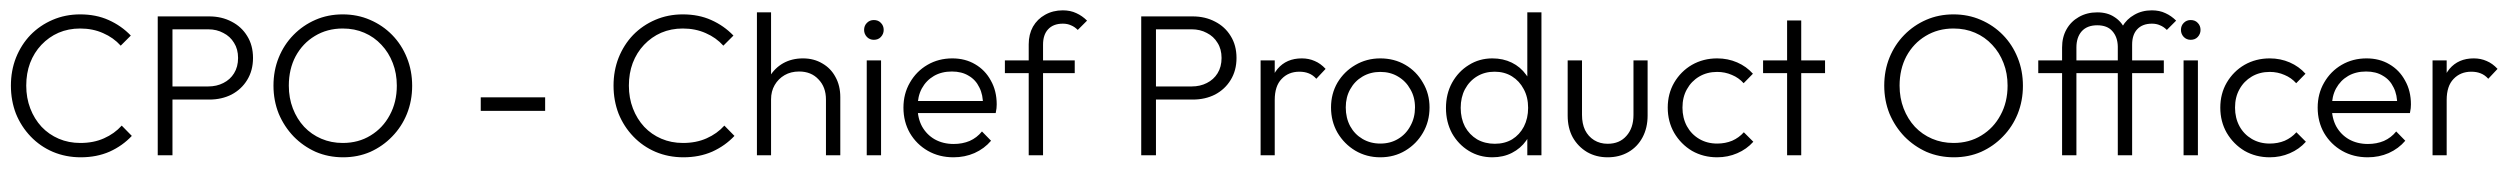 <svg width="161" height="11" viewBox="0 0 161 11" fill="none" xmlns="http://www.w3.org/2000/svg">
<path d="M5.2 10.13C4.559 10.13 3.961 10.013 3.406 9.779C2.86 9.545 2.383 9.216 1.976 8.791C1.569 8.366 1.252 7.877 1.027 7.322C0.81 6.759 0.702 6.156 0.702 5.515C0.702 4.874 0.81 4.276 1.027 3.721C1.252 3.158 1.564 2.668 1.963 2.252C2.37 1.836 2.847 1.511 3.393 1.277C3.939 1.043 4.528 0.926 5.161 0.926C5.846 0.926 6.457 1.047 6.994 1.29C7.54 1.533 8.017 1.866 8.424 2.291L7.774 2.941C7.462 2.594 7.085 2.326 6.643 2.135C6.201 1.936 5.707 1.836 5.161 1.836C4.658 1.836 4.195 1.927 3.77 2.109C3.354 2.291 2.986 2.551 2.665 2.889C2.353 3.218 2.11 3.608 1.937 4.059C1.772 4.501 1.69 4.986 1.69 5.515C1.69 6.044 1.777 6.533 1.95 6.984C2.123 7.435 2.366 7.829 2.678 8.167C2.99 8.496 3.358 8.752 3.783 8.934C4.208 9.116 4.671 9.207 5.174 9.207C5.746 9.207 6.253 9.107 6.695 8.908C7.146 8.709 7.527 8.436 7.839 8.089L8.489 8.752C8.09 9.177 7.614 9.515 7.059 9.766C6.504 10.009 5.885 10.13 5.2 10.13ZM10.769 6.412V5.567H13.408C13.772 5.567 14.097 5.493 14.383 5.346C14.677 5.199 14.907 4.991 15.072 4.722C15.245 4.445 15.332 4.115 15.332 3.734C15.332 3.353 15.245 3.028 15.072 2.759C14.907 2.482 14.677 2.269 14.383 2.122C14.097 1.966 13.772 1.888 13.408 1.888H10.769V1.056H13.473C14.01 1.056 14.491 1.169 14.916 1.394C15.34 1.611 15.674 1.918 15.917 2.317C16.168 2.716 16.294 3.188 16.294 3.734C16.294 4.271 16.168 4.744 15.917 5.151C15.674 5.55 15.34 5.862 14.916 6.087C14.491 6.304 14.01 6.412 13.473 6.412H10.769ZM10.158 10V1.056H11.107V10H10.158ZM22.097 10.13C21.464 10.13 20.875 10.013 20.329 9.779C19.791 9.536 19.319 9.207 18.912 8.791C18.505 8.366 18.184 7.877 17.95 7.322C17.724 6.759 17.612 6.156 17.612 5.515C17.612 4.865 17.724 4.263 17.95 3.708C18.175 3.153 18.491 2.668 18.899 2.252C19.306 1.836 19.779 1.511 20.316 1.277C20.853 1.043 21.438 0.926 22.071 0.926C22.703 0.926 23.288 1.043 23.826 1.277C24.372 1.511 24.849 1.836 25.256 2.252C25.663 2.668 25.98 3.158 26.205 3.721C26.43 4.276 26.543 4.878 26.543 5.528C26.543 6.169 26.43 6.772 26.205 7.335C25.98 7.89 25.663 8.375 25.256 8.791C24.857 9.207 24.389 9.536 23.852 9.779C23.314 10.013 22.73 10.13 22.097 10.13ZM22.071 9.207C22.747 9.207 23.345 9.047 23.865 8.726C24.393 8.405 24.805 7.968 25.1 7.413C25.403 6.858 25.555 6.226 25.555 5.515C25.555 4.986 25.468 4.501 25.295 4.059C25.122 3.608 24.879 3.218 24.567 2.889C24.255 2.551 23.887 2.291 23.462 2.109C23.046 1.927 22.582 1.836 22.071 1.836C21.404 1.836 20.805 1.996 20.277 2.317C19.757 2.629 19.345 3.062 19.042 3.617C18.747 4.172 18.6 4.804 18.6 5.515C18.6 6.044 18.686 6.533 18.86 6.984C19.033 7.435 19.276 7.829 19.588 8.167C19.9 8.496 20.268 8.752 20.693 8.934C21.117 9.116 21.577 9.207 22.071 9.207ZM30.96 7.14V6.269H35.107V7.14H30.96ZM44.01 10.13C43.368 10.13 42.77 10.013 42.216 9.779C41.67 9.545 41.193 9.216 40.786 8.791C40.378 8.366 40.062 7.877 39.837 7.322C39.62 6.759 39.512 6.156 39.512 5.515C39.512 4.874 39.62 4.276 39.837 3.721C40.062 3.158 40.374 2.668 40.773 2.252C41.18 1.836 41.657 1.511 42.203 1.277C42.749 1.043 43.338 0.926 43.971 0.926C44.655 0.926 45.266 1.047 45.804 1.29C46.35 1.533 46.826 1.866 47.234 2.291L46.584 2.941C46.272 2.594 45.895 2.326 45.453 2.135C45.011 1.936 44.517 1.836 43.971 1.836C43.468 1.836 43.004 1.927 42.58 2.109C42.164 2.291 41.795 2.551 41.475 2.889C41.163 3.218 40.92 3.608 40.747 4.059C40.582 4.501 40.5 4.986 40.5 5.515C40.5 6.044 40.586 6.533 40.76 6.984C40.933 7.435 41.176 7.829 41.488 8.167C41.8 8.496 42.168 8.752 42.593 8.934C43.017 9.116 43.481 9.207 43.984 9.207C44.556 9.207 45.063 9.107 45.505 8.908C45.955 8.709 46.337 8.436 46.649 8.089L47.299 8.752C46.9 9.177 46.423 9.515 45.869 9.766C45.314 10.009 44.694 10.13 44.01 10.13ZM53.192 10V6.412C53.192 5.875 53.032 5.441 52.711 5.112C52.399 4.774 51.983 4.605 51.463 4.605C51.108 4.605 50.796 4.683 50.527 4.839C50.259 4.995 50.046 5.207 49.89 5.476C49.734 5.745 49.656 6.052 49.656 6.399L49.24 6.165C49.24 5.706 49.349 5.294 49.565 4.93C49.782 4.566 50.072 4.28 50.436 4.072C50.809 3.864 51.234 3.76 51.71 3.76C52.178 3.76 52.594 3.868 52.958 4.085C53.322 4.293 53.604 4.583 53.803 4.956C54.011 5.329 54.115 5.762 54.115 6.256V10H53.192ZM48.746 10V0.796H49.656V10H48.746ZM55.818 10V3.89H56.74V10H55.818ZM56.273 2.564C56.099 2.564 55.952 2.503 55.831 2.382C55.709 2.252 55.648 2.1 55.648 1.927C55.648 1.745 55.709 1.593 55.831 1.472C55.952 1.351 56.099 1.29 56.273 1.29C56.463 1.29 56.615 1.351 56.727 1.472C56.849 1.593 56.91 1.745 56.91 1.927C56.91 2.1 56.849 2.252 56.727 2.382C56.615 2.503 56.463 2.564 56.273 2.564ZM61.406 10.13C60.791 10.13 60.24 9.991 59.755 9.714C59.27 9.437 58.884 9.055 58.598 8.57C58.321 8.085 58.182 7.539 58.182 6.932C58.182 6.334 58.321 5.797 58.598 5.32C58.875 4.835 59.252 4.453 59.729 4.176C60.206 3.899 60.739 3.76 61.328 3.76C61.883 3.76 62.372 3.886 62.797 4.137C63.23 4.388 63.568 4.739 63.811 5.19C64.062 5.632 64.188 6.143 64.188 6.724C64.188 6.793 64.184 6.876 64.175 6.971C64.166 7.058 64.149 7.162 64.123 7.283H58.832V6.503H63.629L63.304 6.789C63.313 6.338 63.235 5.953 63.07 5.632C62.914 5.303 62.684 5.051 62.381 4.878C62.086 4.696 61.727 4.605 61.302 4.605C60.86 4.605 60.474 4.7 60.145 4.891C59.816 5.082 59.556 5.35 59.365 5.697C59.183 6.035 59.092 6.438 59.092 6.906C59.092 7.374 59.187 7.786 59.378 8.141C59.577 8.496 59.85 8.774 60.197 8.973C60.552 9.172 60.96 9.272 61.419 9.272C61.792 9.272 62.134 9.207 62.446 9.077C62.758 8.938 63.022 8.735 63.239 8.466L63.824 9.064C63.538 9.402 63.183 9.666 62.758 9.857C62.342 10.039 61.891 10.13 61.406 10.13ZM66.249 10V2.85C66.249 2.425 66.34 2.048 66.522 1.719C66.712 1.39 66.972 1.134 67.302 0.952C67.64 0.761 68.021 0.666 68.446 0.666C68.775 0.666 69.065 0.727 69.317 0.848C69.568 0.961 69.798 1.121 70.006 1.329L69.408 1.927C69.269 1.788 69.122 1.689 68.966 1.628C68.818 1.559 68.645 1.524 68.446 1.524C68.038 1.524 67.722 1.645 67.497 1.888C67.28 2.122 67.172 2.451 67.172 2.876V10H66.249ZM64.715 4.709V3.89H69.213V4.709H64.715ZM74.106 6.412V5.567H76.745C77.109 5.567 77.434 5.493 77.72 5.346C78.014 5.199 78.244 4.991 78.409 4.722C78.582 4.445 78.669 4.115 78.669 3.734C78.669 3.353 78.582 3.028 78.409 2.759C78.244 2.482 78.014 2.269 77.72 2.122C77.434 1.966 77.109 1.888 76.745 1.888H74.106V1.056H76.81C77.347 1.056 77.828 1.169 78.253 1.394C78.677 1.611 79.011 1.918 79.254 2.317C79.505 2.716 79.631 3.188 79.631 3.734C79.631 4.271 79.505 4.744 79.254 5.151C79.011 5.55 78.677 5.862 78.253 6.087C77.828 6.304 77.347 6.412 76.81 6.412H74.106ZM73.495 10V1.056H74.444V10H73.495ZM81.183 10V3.89H82.093V10H81.183ZM82.093 6.438L81.716 6.269C81.716 5.498 81.902 4.887 82.275 4.436C82.656 3.985 83.176 3.76 83.835 3.76C84.138 3.76 84.415 3.816 84.667 3.929C84.918 4.033 85.152 4.202 85.369 4.436L84.771 5.073C84.623 4.908 84.459 4.791 84.277 4.722C84.103 4.653 83.904 4.618 83.679 4.618C83.211 4.618 82.829 4.774 82.535 5.086C82.24 5.389 82.093 5.84 82.093 6.438ZM88.89 10.13C88.301 10.13 87.764 9.987 87.278 9.701C86.802 9.415 86.42 9.029 86.134 8.544C85.857 8.059 85.718 7.517 85.718 6.919C85.718 6.33 85.857 5.797 86.134 5.32C86.42 4.843 86.802 4.466 87.278 4.189C87.764 3.903 88.301 3.76 88.89 3.76C89.488 3.76 90.026 3.899 90.502 4.176C90.979 4.453 91.356 4.835 91.633 5.32C91.919 5.797 92.062 6.33 92.062 6.919C92.062 7.526 91.919 8.072 91.633 8.557C91.356 9.034 90.979 9.415 90.502 9.701C90.026 9.987 89.488 10.13 88.89 10.13ZM88.89 9.246C89.324 9.246 89.705 9.146 90.034 8.947C90.372 8.748 90.637 8.47 90.827 8.115C91.027 7.76 91.126 7.361 91.126 6.919C91.126 6.477 91.027 6.087 90.827 5.749C90.637 5.402 90.372 5.129 90.034 4.93C89.705 4.731 89.324 4.631 88.89 4.631C88.466 4.631 88.084 4.731 87.746 4.93C87.408 5.129 87.144 5.402 86.953 5.749C86.763 6.087 86.667 6.477 86.667 6.919C86.667 7.37 86.763 7.773 86.953 8.128C87.144 8.475 87.408 8.748 87.746 8.947C88.084 9.146 88.466 9.246 88.89 9.246ZM96.11 10.13C95.547 10.13 95.04 9.991 94.589 9.714C94.138 9.437 93.779 9.06 93.51 8.583C93.25 8.098 93.12 7.556 93.12 6.958C93.12 6.351 93.25 5.81 93.51 5.333C93.779 4.848 94.138 4.466 94.589 4.189C95.04 3.903 95.547 3.76 96.11 3.76C96.569 3.76 96.985 3.851 97.358 4.033C97.731 4.215 98.038 4.475 98.281 4.813C98.532 5.142 98.68 5.532 98.723 5.983V7.894C98.671 8.336 98.524 8.726 98.281 9.064C98.047 9.393 97.744 9.653 97.371 9.844C96.998 10.035 96.578 10.13 96.11 10.13ZM96.266 9.259C96.691 9.259 97.063 9.164 97.384 8.973C97.705 8.774 97.956 8.501 98.138 8.154C98.32 7.799 98.411 7.396 98.411 6.945C98.411 6.486 98.316 6.083 98.125 5.736C97.943 5.389 97.692 5.116 97.371 4.917C97.05 4.718 96.678 4.618 96.253 4.618C95.828 4.618 95.451 4.718 95.122 4.917C94.793 5.116 94.533 5.394 94.342 5.749C94.16 6.096 94.069 6.494 94.069 6.945C94.069 7.396 94.16 7.799 94.342 8.154C94.533 8.501 94.793 8.774 95.122 8.973C95.46 9.164 95.841 9.259 96.266 9.259ZM99.269 10H98.359V8.362L98.541 6.854L98.359 5.385V0.796H99.269V10ZM103.532 10.13C103.038 10.13 102.596 10.017 102.206 9.792C101.816 9.558 101.509 9.242 101.283 8.843C101.067 8.444 100.958 7.976 100.958 7.439V3.89H101.881V7.4C101.881 7.773 101.946 8.098 102.076 8.375C102.215 8.652 102.41 8.869 102.661 9.025C102.913 9.181 103.203 9.259 103.532 9.259C104.044 9.259 104.447 9.09 104.741 8.752C105.045 8.414 105.196 7.963 105.196 7.4V3.89H106.106V7.439C106.106 7.968 105.998 8.436 105.781 8.843C105.565 9.25 105.261 9.567 104.871 9.792C104.481 10.017 104.035 10.13 103.532 10.13ZM110.587 10.13C109.989 10.13 109.447 9.991 108.962 9.714C108.485 9.428 108.104 9.042 107.818 8.557C107.541 8.072 107.402 7.53 107.402 6.932C107.402 6.334 107.541 5.797 107.818 5.32C108.104 4.835 108.485 4.453 108.962 4.176C109.447 3.899 109.989 3.76 110.587 3.76C111.046 3.76 111.475 3.847 111.874 4.02C112.273 4.193 112.611 4.436 112.888 4.748L112.29 5.359C112.082 5.125 111.831 4.947 111.536 4.826C111.241 4.696 110.925 4.631 110.587 4.631C110.154 4.631 109.768 4.731 109.43 4.93C109.092 5.129 108.828 5.402 108.637 5.749C108.446 6.087 108.351 6.481 108.351 6.932C108.351 7.374 108.446 7.773 108.637 8.128C108.828 8.475 109.092 8.748 109.43 8.947C109.768 9.146 110.154 9.246 110.587 9.246C110.934 9.246 111.254 9.185 111.549 9.064C111.844 8.934 112.095 8.752 112.303 8.518L112.914 9.129C112.628 9.45 112.281 9.697 111.874 9.87C111.475 10.043 111.046 10.13 110.587 10.13ZM115.089 10V1.316H115.999V10H115.089ZM113.542 4.709V3.89H117.533V4.709H113.542ZM125.83 10.13C125.198 10.13 124.608 10.013 124.062 9.779C123.525 9.536 123.053 9.207 122.645 8.791C122.238 8.366 121.917 7.877 121.683 7.322C121.458 6.759 121.345 6.156 121.345 5.515C121.345 4.865 121.458 4.263 121.683 3.708C121.909 3.153 122.225 2.668 122.632 2.252C123.04 1.836 123.512 1.511 124.049 1.277C124.587 1.043 125.172 0.926 125.804 0.926C126.437 0.926 127.022 1.043 127.559 1.277C128.105 1.511 128.582 1.836 128.989 2.252C129.397 2.668 129.713 3.158 129.938 3.721C130.164 4.276 130.276 4.878 130.276 5.528C130.276 6.169 130.164 6.772 129.938 7.335C129.713 7.89 129.397 8.375 128.989 8.791C128.591 9.207 128.123 9.536 127.585 9.779C127.048 10.013 126.463 10.13 125.83 10.13ZM125.804 9.207C126.48 9.207 127.078 9.047 127.598 8.726C128.127 8.405 128.539 7.968 128.833 7.413C129.137 6.858 129.288 6.226 129.288 5.515C129.288 4.986 129.202 4.501 129.028 4.059C128.855 3.608 128.612 3.218 128.3 2.889C127.988 2.551 127.62 2.291 127.195 2.109C126.779 1.927 126.316 1.836 125.804 1.836C125.137 1.836 124.539 1.996 124.01 2.317C123.49 2.629 123.079 3.062 122.775 3.617C122.481 4.172 122.333 4.804 122.333 5.515C122.333 6.044 122.42 6.533 122.593 6.984C122.767 7.435 123.009 7.829 123.321 8.167C123.633 8.496 124.002 8.752 124.426 8.934C124.851 9.116 125.31 9.207 125.804 9.207ZM132.798 10V3.058C132.798 2.616 132.893 2.226 133.084 1.888C133.274 1.55 133.539 1.286 133.877 1.095C134.223 0.896 134.618 0.796 135.06 0.796C135.502 0.796 135.87 0.896 136.165 1.095C136.468 1.286 136.693 1.546 136.841 1.875C136.988 2.204 137.062 2.577 137.062 2.993H136.386C136.377 2.586 136.26 2.256 136.035 2.005C135.818 1.754 135.493 1.628 135.06 1.628C134.626 1.628 134.293 1.758 134.059 2.018C133.833 2.278 133.721 2.625 133.721 3.058V10H132.798ZM131.264 4.709V3.89H139.35V4.709H131.264ZM136.386 10V2.85C136.386 2.425 136.481 2.048 136.672 1.719C136.862 1.39 137.122 1.134 137.452 0.952C137.781 0.761 138.158 0.666 138.583 0.666C138.912 0.666 139.202 0.727 139.454 0.848C139.705 0.961 139.935 1.121 140.143 1.329L139.545 1.927C139.406 1.788 139.259 1.689 139.103 1.628C138.955 1.559 138.782 1.524 138.583 1.524C138.175 1.524 137.859 1.645 137.634 1.888C137.417 2.122 137.309 2.451 137.309 2.876V10H136.386ZM140.622 10V3.89H141.545V10H140.622ZM141.077 2.564C140.904 2.564 140.757 2.503 140.635 2.382C140.514 2.252 140.453 2.1 140.453 1.927C140.453 1.745 140.514 1.593 140.635 1.472C140.757 1.351 140.904 1.29 141.077 1.29C141.268 1.29 141.42 1.351 141.532 1.472C141.654 1.593 141.714 1.745 141.714 1.927C141.714 2.1 141.654 2.252 141.532 2.382C141.42 2.503 141.268 2.564 141.077 2.564ZM146.172 10.13C145.574 10.13 145.032 9.991 144.547 9.714C144.07 9.428 143.689 9.042 143.403 8.557C143.125 8.072 142.987 7.53 142.987 6.932C142.987 6.334 143.125 5.797 143.403 5.32C143.689 4.835 144.07 4.453 144.547 4.176C145.032 3.899 145.574 3.76 146.172 3.76C146.631 3.76 147.06 3.847 147.459 4.02C147.857 4.193 148.195 4.436 148.473 4.748L147.875 5.359C147.667 5.125 147.415 4.947 147.121 4.826C146.826 4.696 146.51 4.631 146.172 4.631C145.738 4.631 145.353 4.731 145.015 4.93C144.677 5.129 144.412 5.402 144.222 5.749C144.031 6.087 143.936 6.481 143.936 6.932C143.936 7.374 144.031 7.773 144.222 8.128C144.412 8.475 144.677 8.748 145.015 8.947C145.353 9.146 145.738 9.246 146.172 9.246C146.518 9.246 146.839 9.185 147.134 9.064C147.428 8.934 147.68 8.752 147.888 8.518L148.499 9.129C148.213 9.45 147.866 9.697 147.459 9.87C147.06 10.043 146.631 10.13 146.172 10.13ZM152.482 10.13C151.867 10.13 151.317 9.991 150.831 9.714C150.346 9.437 149.96 9.055 149.674 8.57C149.397 8.085 149.258 7.539 149.258 6.932C149.258 6.334 149.397 5.797 149.674 5.32C149.952 4.835 150.329 4.453 150.805 4.176C151.282 3.899 151.815 3.76 152.404 3.76C152.959 3.76 153.449 3.886 153.873 4.137C154.307 4.388 154.645 4.739 154.887 5.19C155.139 5.632 155.264 6.143 155.264 6.724C155.264 6.793 155.26 6.876 155.251 6.971C155.243 7.058 155.225 7.162 155.199 7.283H149.908V6.503H154.705L154.38 6.789C154.389 6.338 154.311 5.953 154.146 5.632C153.99 5.303 153.761 5.051 153.457 4.878C153.163 4.696 152.803 4.605 152.378 4.605C151.936 4.605 151.551 4.7 151.221 4.891C150.892 5.082 150.632 5.35 150.441 5.697C150.259 6.035 150.168 6.438 150.168 6.906C150.168 7.374 150.264 7.786 150.454 8.141C150.654 8.496 150.927 8.774 151.273 8.973C151.629 9.172 152.036 9.272 152.495 9.272C152.868 9.272 153.21 9.207 153.522 9.077C153.834 8.938 154.099 8.735 154.315 8.466L154.9 9.064C154.614 9.402 154.259 9.666 153.834 9.857C153.418 10.039 152.968 10.13 152.482 10.13ZM156.656 10V3.89H157.566V10H156.656ZM157.566 6.438L157.189 6.269C157.189 5.498 157.376 4.887 157.748 4.436C158.13 3.985 158.65 3.76 159.308 3.76C159.612 3.76 159.889 3.816 160.14 3.929C160.392 4.033 160.626 4.202 160.842 4.436L160.244 5.073C160.097 4.908 159.932 4.791 159.75 4.722C159.577 4.653 159.378 4.618 159.152 4.618C158.684 4.618 158.303 4.774 158.008 5.086C157.714 5.389 157.566 5.84 157.566 6.438Z" fill="black"/>
</svg>
